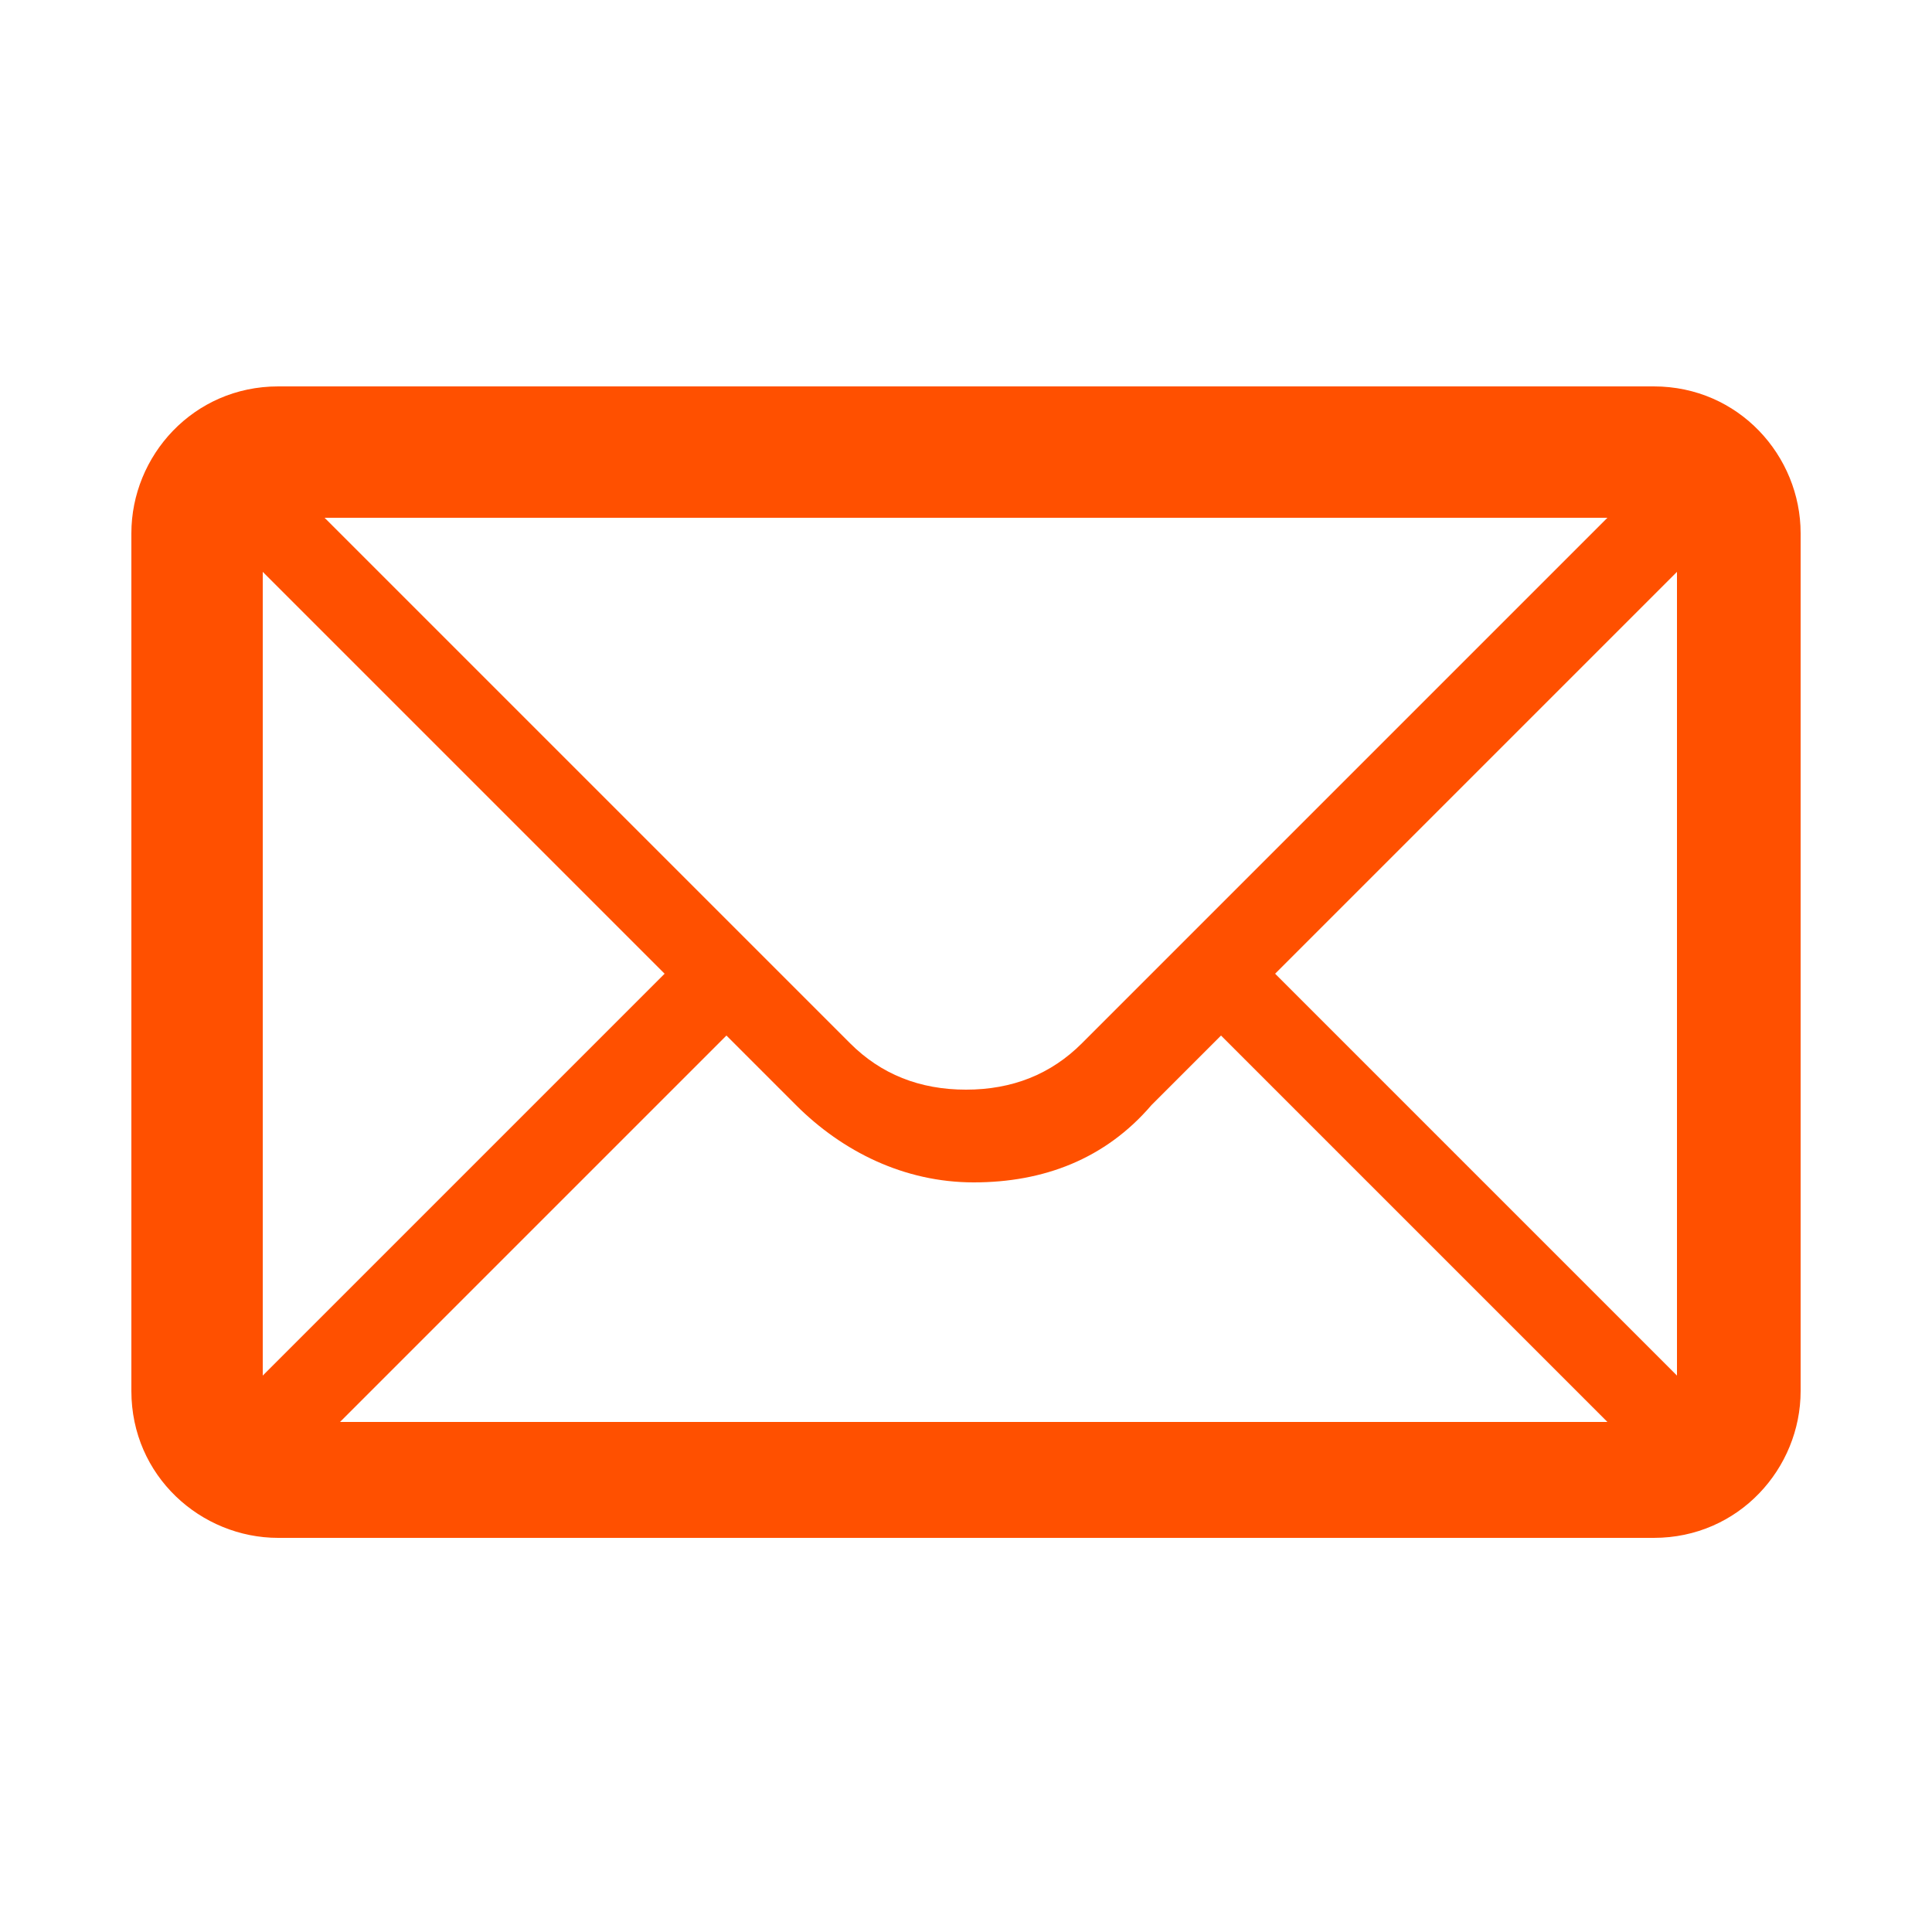 <?xml version="1.0" encoding="utf-8"?>
<!-- Generator: Adobe Illustrator 21.1.0, SVG Export Plug-In . SVG Version: 6.00 Build 0)  -->
<svg version="1.1" id="Calque_1" xmlns="http://www.w3.org/2000/svg" xmlns:xlink="http://www.w3.org/1999/xlink" x="0px" y="0px"
	 viewBox="0 0 25 25" style="enable-background:new 0 0 25 25;" xml:space="preserve">
<style type="text/css">
	.st0{fill:#FF5000;}
</style>
<path class="st0" d="M21.4,5H3.6C2.5,5,1.7,5.9,1.7,6.9v11.1c0,1.1,0.9,1.9,1.9,1.9h17.8c1.1,0,1.9-0.9,1.9-1.9V6.9
	C23.3,5.9,22.5,5,21.4,5z M8.6,12.6l-5.2,5.2V7.4L8.6,12.6z M4.2,6.7h16.6L14,13.5c-0.4,0.4-0.9,0.6-1.5,0.6c-0.6,0-1.1-0.2-1.5-0.6
	L4.2,6.7z M9.4,13.4l0.9,0.9c0.6,0.6,1.4,1,2.3,1c0.9,0,1.7-0.3,2.3-1l0.9-0.9l5,5H4.4L9.4,13.4z M16.5,12.6l5.2-5.2v10.4L16.5,12.6
	z"/>
</svg>
